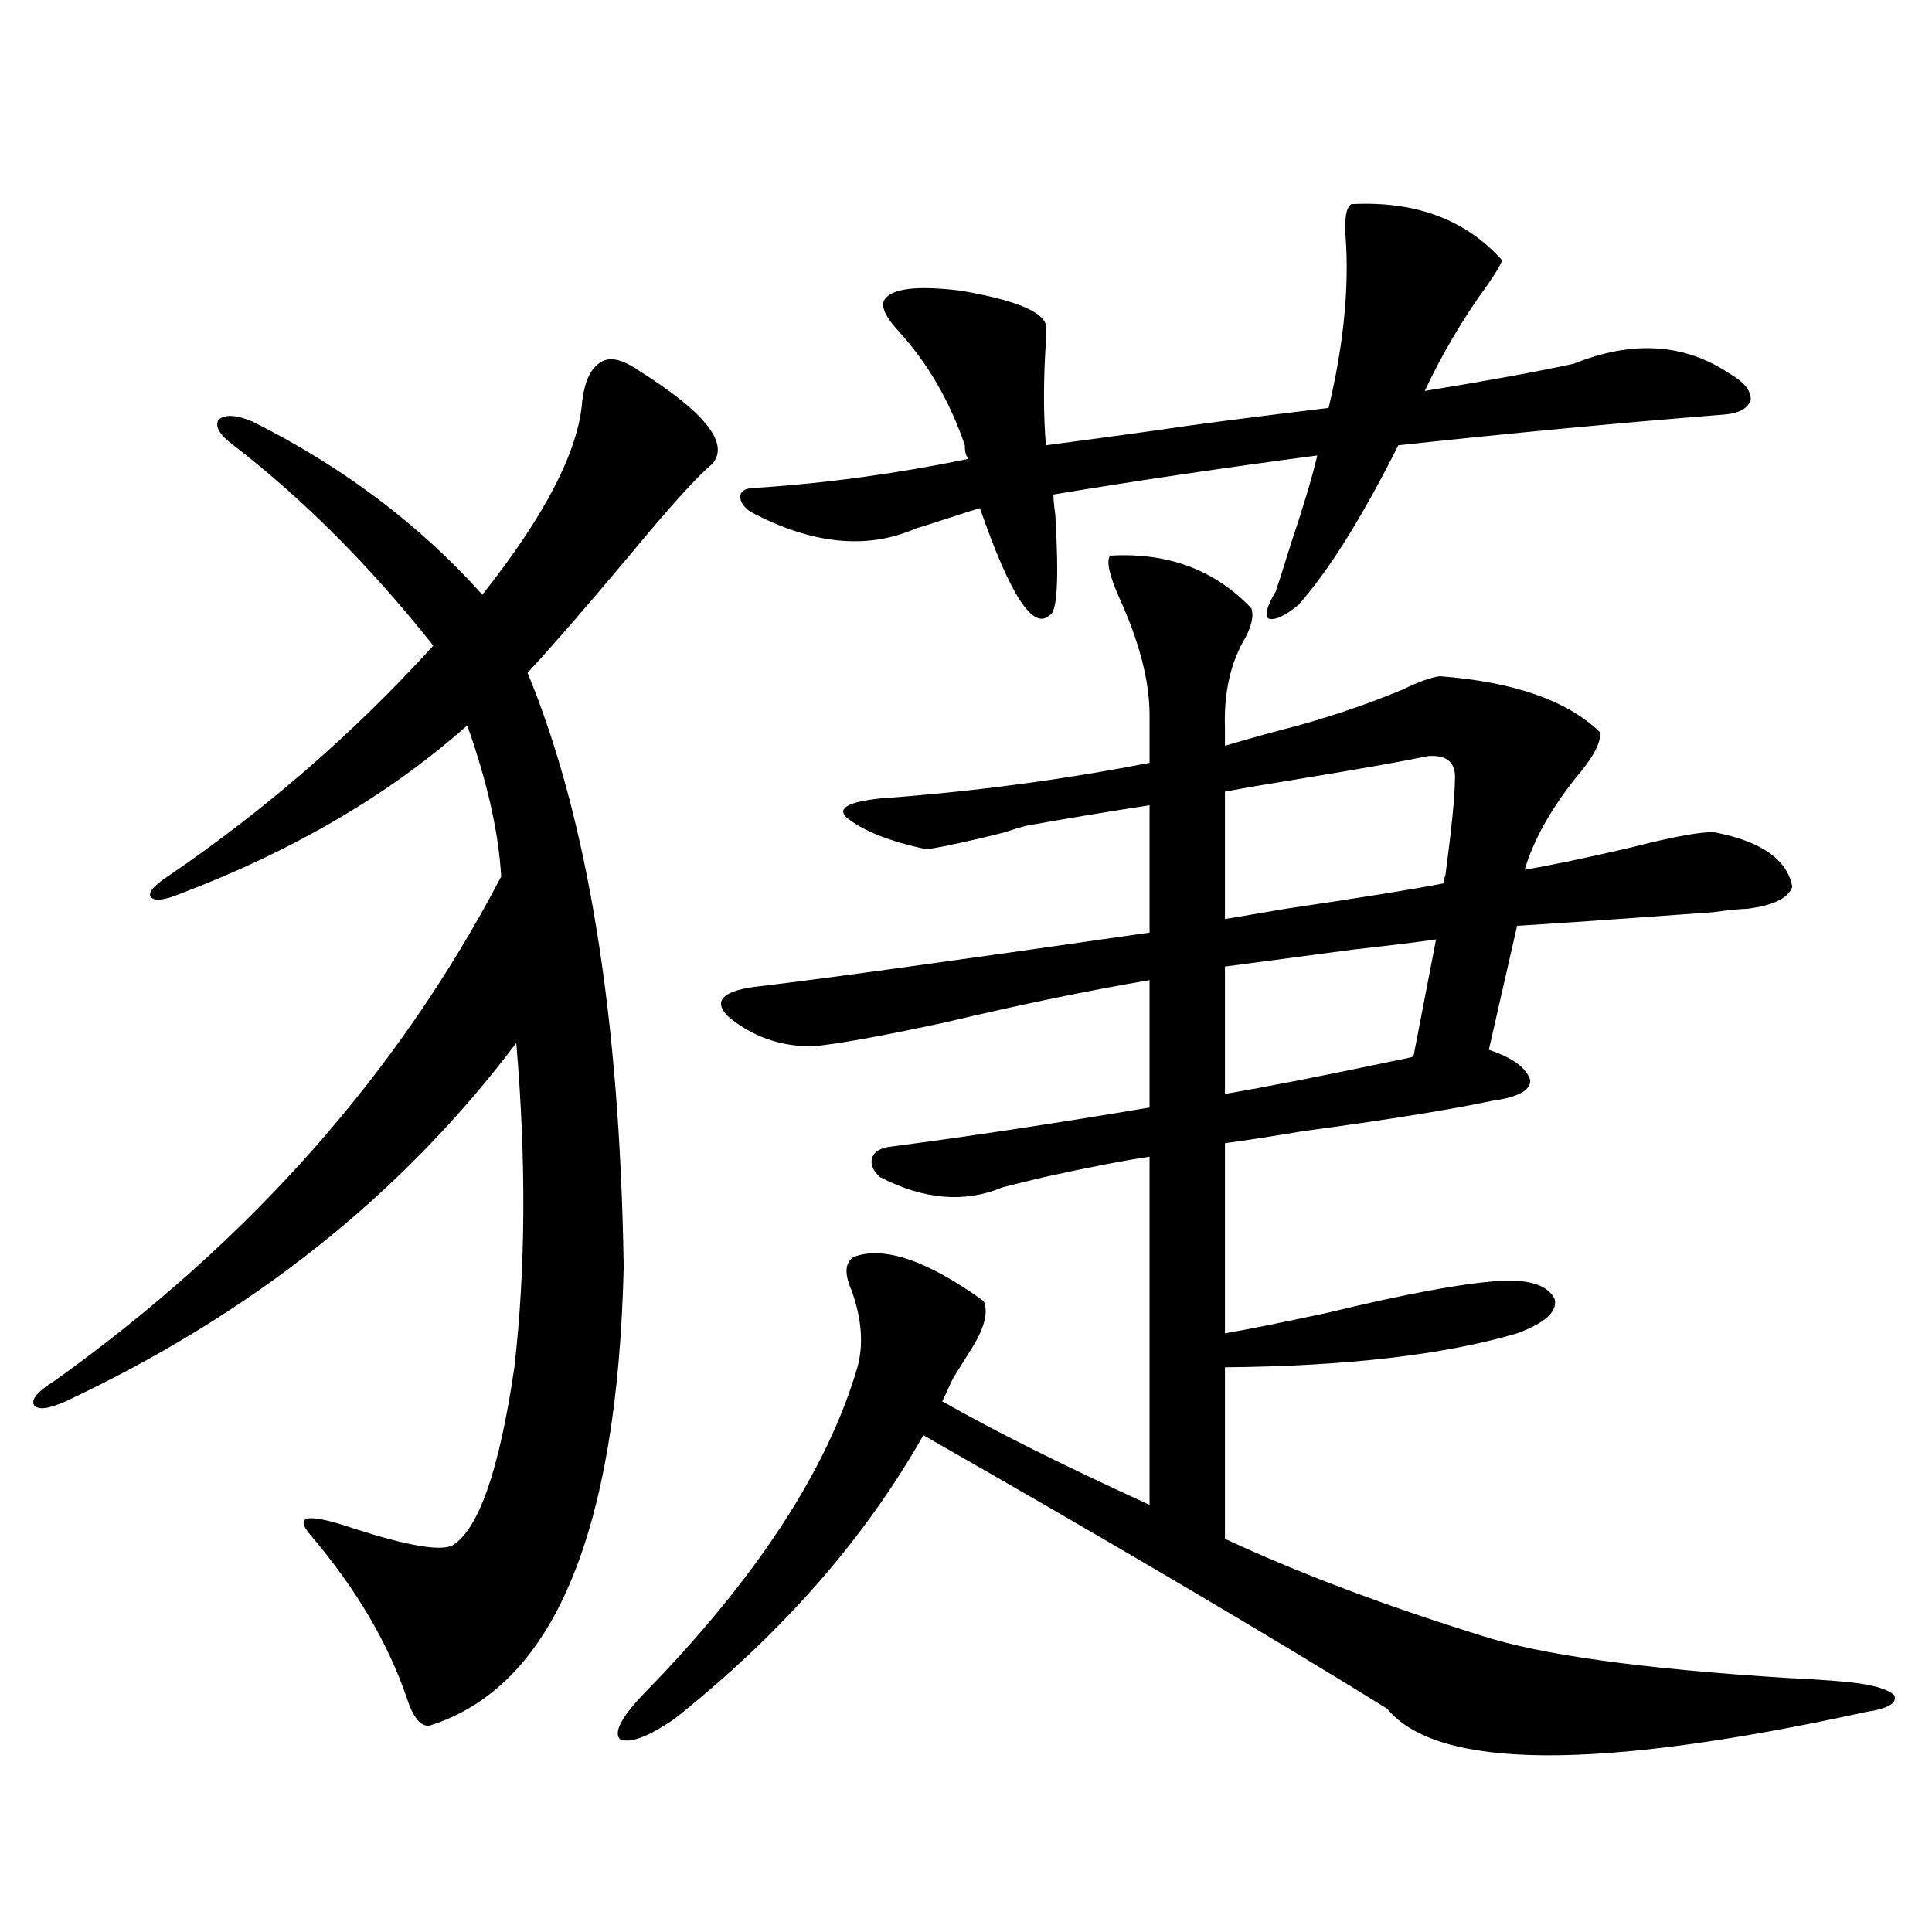 <?xml version="1.0" encoding="utf-8"?>
<!-- Generator: Adobe Illustrator 16.0.0, SVG Export Plug-In . SVG Version: 6.00 Build 0)  -->
<!DOCTYPE svg PUBLIC "-//W3C//DTD SVG 1.1//EN" "http://www.w3.org/Graphics/SVG/1.1/DTD/svg11.dtd">
<svg version="1.1" id="图层_1" xmlns="http://www.w3.org/2000/svg" xmlns:xlink="http://www.w3.org/1999/xlink" x="0px" y="0px"
	 width="1000px" height="1000px" viewBox="0 0 1000 1000" enable-background="new 0 0 1000 1000" xml:space="preserve">
<path d="M330.626,191.797c34.466,21.685,47.148,37.793,38.048,48.34c-7.805,6.455-22.118,22.275-42.926,47.461
	c-22.118,26.367-39.679,46.582-52.682,60.645c31.219,75.586,47.804,178.13,49.755,307.617
	c-3.262,138.291-36.752,217.379-100.485,237.305c-4.558,0.577-8.46-4.105-11.707-14.063c-9.756-28.715-26.341-56.826-49.755-84.375
	c-9.115-10.547-1.631-11.714,22.438-3.516c27.316,8.789,44.222,11.729,50.73,8.789c13.658-8.198,24.39-38.96,32.194-92.285
	c5.854-50.977,6.174-106.924,0.976-167.871c-59.19,78.525-136.917,140.337-233.165,185.449c-9.115,4.106-14.634,4.697-16.585,1.758
	c-1.311-2.925,2.271-7.031,10.731-12.305C129,642.676,206.071,555.664,259.408,453.711c-1.311-22.852-7.164-48.916-17.561-78.223
	c-40.334,35.747-89.754,64.751-148.289,87.012c-8.46,3.516-13.658,4.106-15.609,1.758c-1.311-2.334,1.616-5.85,8.78-10.547
	c50.73-34.565,96.583-74.404,137.558-119.531c-32.529-41.006-66.995-75.586-103.412-103.711c-7.164-5.273-9.756-9.668-7.805-13.184
	c3.247-2.925,9.101-2.637,17.561,0.879c46.828,23.442,86.492,53.325,119.021,89.648c32.515-41.006,49.755-74.404,51.706-100.195
	c1.296-10.547,4.543-17.275,9.756-20.215C315.657,184.478,322.166,185.947,330.626,191.797z M509.158,673.438
	c2.592,5.864,0.32,14.365-6.829,25.488c-3.262,5.273-6.188,9.971-8.78,14.063c-0.655,1.182-1.631,3.228-2.927,6.152
	c-1.311,2.939-2.286,4.985-2.927,6.152c26.661,15.244,62.438,33.11,107.314,53.613V598.73c-12.362,1.758-30.578,5.273-54.633,10.547
	c-9.756,2.349-16.92,4.106-21.463,5.273c-19.512,8.213-40.654,6.455-63.413-5.273c-3.902-3.516-5.213-7.031-3.902-10.547
	c1.296-2.925,4.543-4.683,9.756-5.273c40.319-5.273,84.876-12.002,133.655-20.215v-65.918
	c-31.219,5.273-66.675,12.607-106.339,21.973c-32.529,7.031-55.288,11.138-68.291,12.305c-16.92,0-31.554-5.273-43.901-15.82
	c-7.164-7.607-2.606-12.593,13.658-14.941c30.563-3.516,98.854-12.881,204.873-28.125v-65.918
	c-22.773,3.516-43.901,7.031-63.413,10.547c-2.606,0.591-6.509,1.758-11.707,3.516c-16.265,4.106-29.603,7.031-39.999,8.789
	c-19.512-4.092-33.505-9.668-41.95-16.699c-4.558-4.683,1.296-7.91,17.561-9.668c48.124-3.516,94.632-9.668,139.509-18.457v-24.609
	c0-17.578-5.213-37.793-15.609-60.645c-5.213-11.714-6.829-19.033-4.878-21.973c29.908-1.758,54.298,7.334,73.169,27.246
	c1.296,3.516,0.32,8.501-2.927,14.941c-7.805,12.896-11.387,28.716-10.731,47.461v8.789c11.707-3.516,24.39-7.031,38.048-10.547
	c18.856-5.273,36.737-11.426,53.657-18.457c8.445-4.092,14.954-6.44,19.512-7.031c38.368,2.939,66.005,12.607,82.925,29.004
	c0.641,5.273-3.582,13.184-12.683,23.73c-13.018,16.411-21.798,32.231-26.341,47.461c13.658-2.334,31.859-6.152,54.633-11.426
	c22.759-5.85,37.393-8.486,43.901-7.91c24.055,4.697,37.393,14.063,39.999,28.125c-1.951,5.864-9.756,9.668-23.414,11.426
	c-3.262,0-9.115,0.591-17.561,1.758c-48.139,3.516-81.949,5.864-101.461,7.031l-14.634,64.16c12.348,4.106,19.512,9.38,21.463,15.82
	c0,5.273-6.509,8.789-19.512,10.547c-22.118,4.697-54.968,9.971-98.534,15.82c-17.561,2.939-30.898,4.985-39.999,6.152v98.438
	c10.396-1.758,27.957-5.273,52.682-10.547c40.975-9.956,71.218-15.518,90.729-16.699c14.954-0.576,24.055,2.637,27.316,9.668
	c1.296,6.455-5.213,12.305-19.512,17.578c-37.728,11.138-88.138,17.002-151.216,17.578v88.77
	c37.713,17.578,81.949,34.277,132.68,50.098c30.563,9.957,83.565,17.276,159.021,21.973c11.707,0.577,20.808,1.168,27.316,1.758
	c14.299,1.168,23.414,3.516,27.316,7.031c1.951,4.093-2.927,7.031-14.634,8.789c-139.188,30.46-221.793,29.883-247.799-1.758
	c-62.438-38.672-142.436-85.83-239.994-141.504c-30.578,53.916-73.504,102.832-128.777,146.777
	c-13.658,9.366-23.094,12.882-28.292,10.547c-3.262-3.516,0.641-11.137,11.707-22.852c58.535-59.766,95.607-116.304,111.217-169.629
	c3.247-11.714,2.271-24.897-2.927-39.551c-3.902-8.789-3.582-14.639,0.976-17.578C457.452,644.736,479.891,652.344,509.158,673.438z
	 M457.452,155.762c3.247-6.44,16.585-8.198,39.999-5.273c27.316,4.697,41.95,10.547,43.901,17.578c0,1.182,0,4.106,0,8.789
	c-1.311,19.927-1.311,37.793,0,53.613c13.658-1.758,33.17-4.395,58.535-7.91c14.954-2.334,44.222-6.152,87.803-11.426
	c7.805-32.808,10.731-62.402,8.78-88.77c-0.655-9.365,0.32-14.941,2.927-16.699c33.17-1.758,59.176,7.91,78.047,29.004
	c-0.655,2.349-3.262,6.743-7.805,13.184c-12.362,17.002-23.094,35.156-32.194,54.492c32.515-5.273,58.2-9.956,77.071-14.063
	c30.563-12.305,57.56-10.547,80.974,5.273c7.149,4.106,10.731,8.501,10.731,13.184c-1.311,4.697-6.188,7.334-14.634,7.91
	c-52.041,4.106-107.97,9.38-167.801,15.82c-18.871,37.505-36.097,65.039-51.706,82.617c-7.164,5.864-12.362,8.213-15.609,7.031
	c-1.951-1.758-0.655-6.44,3.902-14.063c1.951-5.85,4.543-14.063,7.805-24.609c6.494-19.336,11.052-34.565,13.658-45.703
	c-48.779,6.455-94.312,13.184-136.582,20.215c0,2.349,0.32,5.864,0.976,10.547c1.951,33.398,0.976,50.688-2.927,51.855
	c-8.46,8.213-20.487-10.244-36.097-55.371c-3.902,1.182-9.436,2.939-16.585,5.273c-7.164,2.349-12.683,4.106-16.585,5.273
	c-25.365,11.138-53.992,8.213-85.852-8.789c-3.902-2.925-5.533-5.85-4.878-8.789c0.641-2.334,3.567-3.516,8.78-3.516
	c35.762-2.334,72.193-7.319,109.266-14.941c-1.311-1.167-1.951-3.516-1.951-7.031c-7.805-22.852-19.191-42.476-34.146-58.887
	C458.748,164.551,456.142,159.277,457.452,155.762z M739.396,391.309c-14.313,2.939-35.776,6.743-64.389,11.426
	c-18.216,2.939-31.874,5.273-40.975,7.031v65.918c7.149-1.167,17.561-2.925,31.219-5.273c39.664-5.85,66.98-10.244,81.949-13.184
	c0-1.167,0.32-2.637,0.976-4.395c3.247-24.609,4.878-41.006,4.878-49.219C753.695,394.824,749.152,390.732,739.396,391.309z
	 M634.033,500.293v65.918c20.808-3.516,50.73-9.365,89.754-17.578c3.247-0.576,5.854-1.167,7.805-1.758l11.707-60.645
	c-7.805,1.182-22.118,2.939-42.926,5.273C673.697,495.02,651.594,497.959,634.033,500.293z"/>
</svg>

